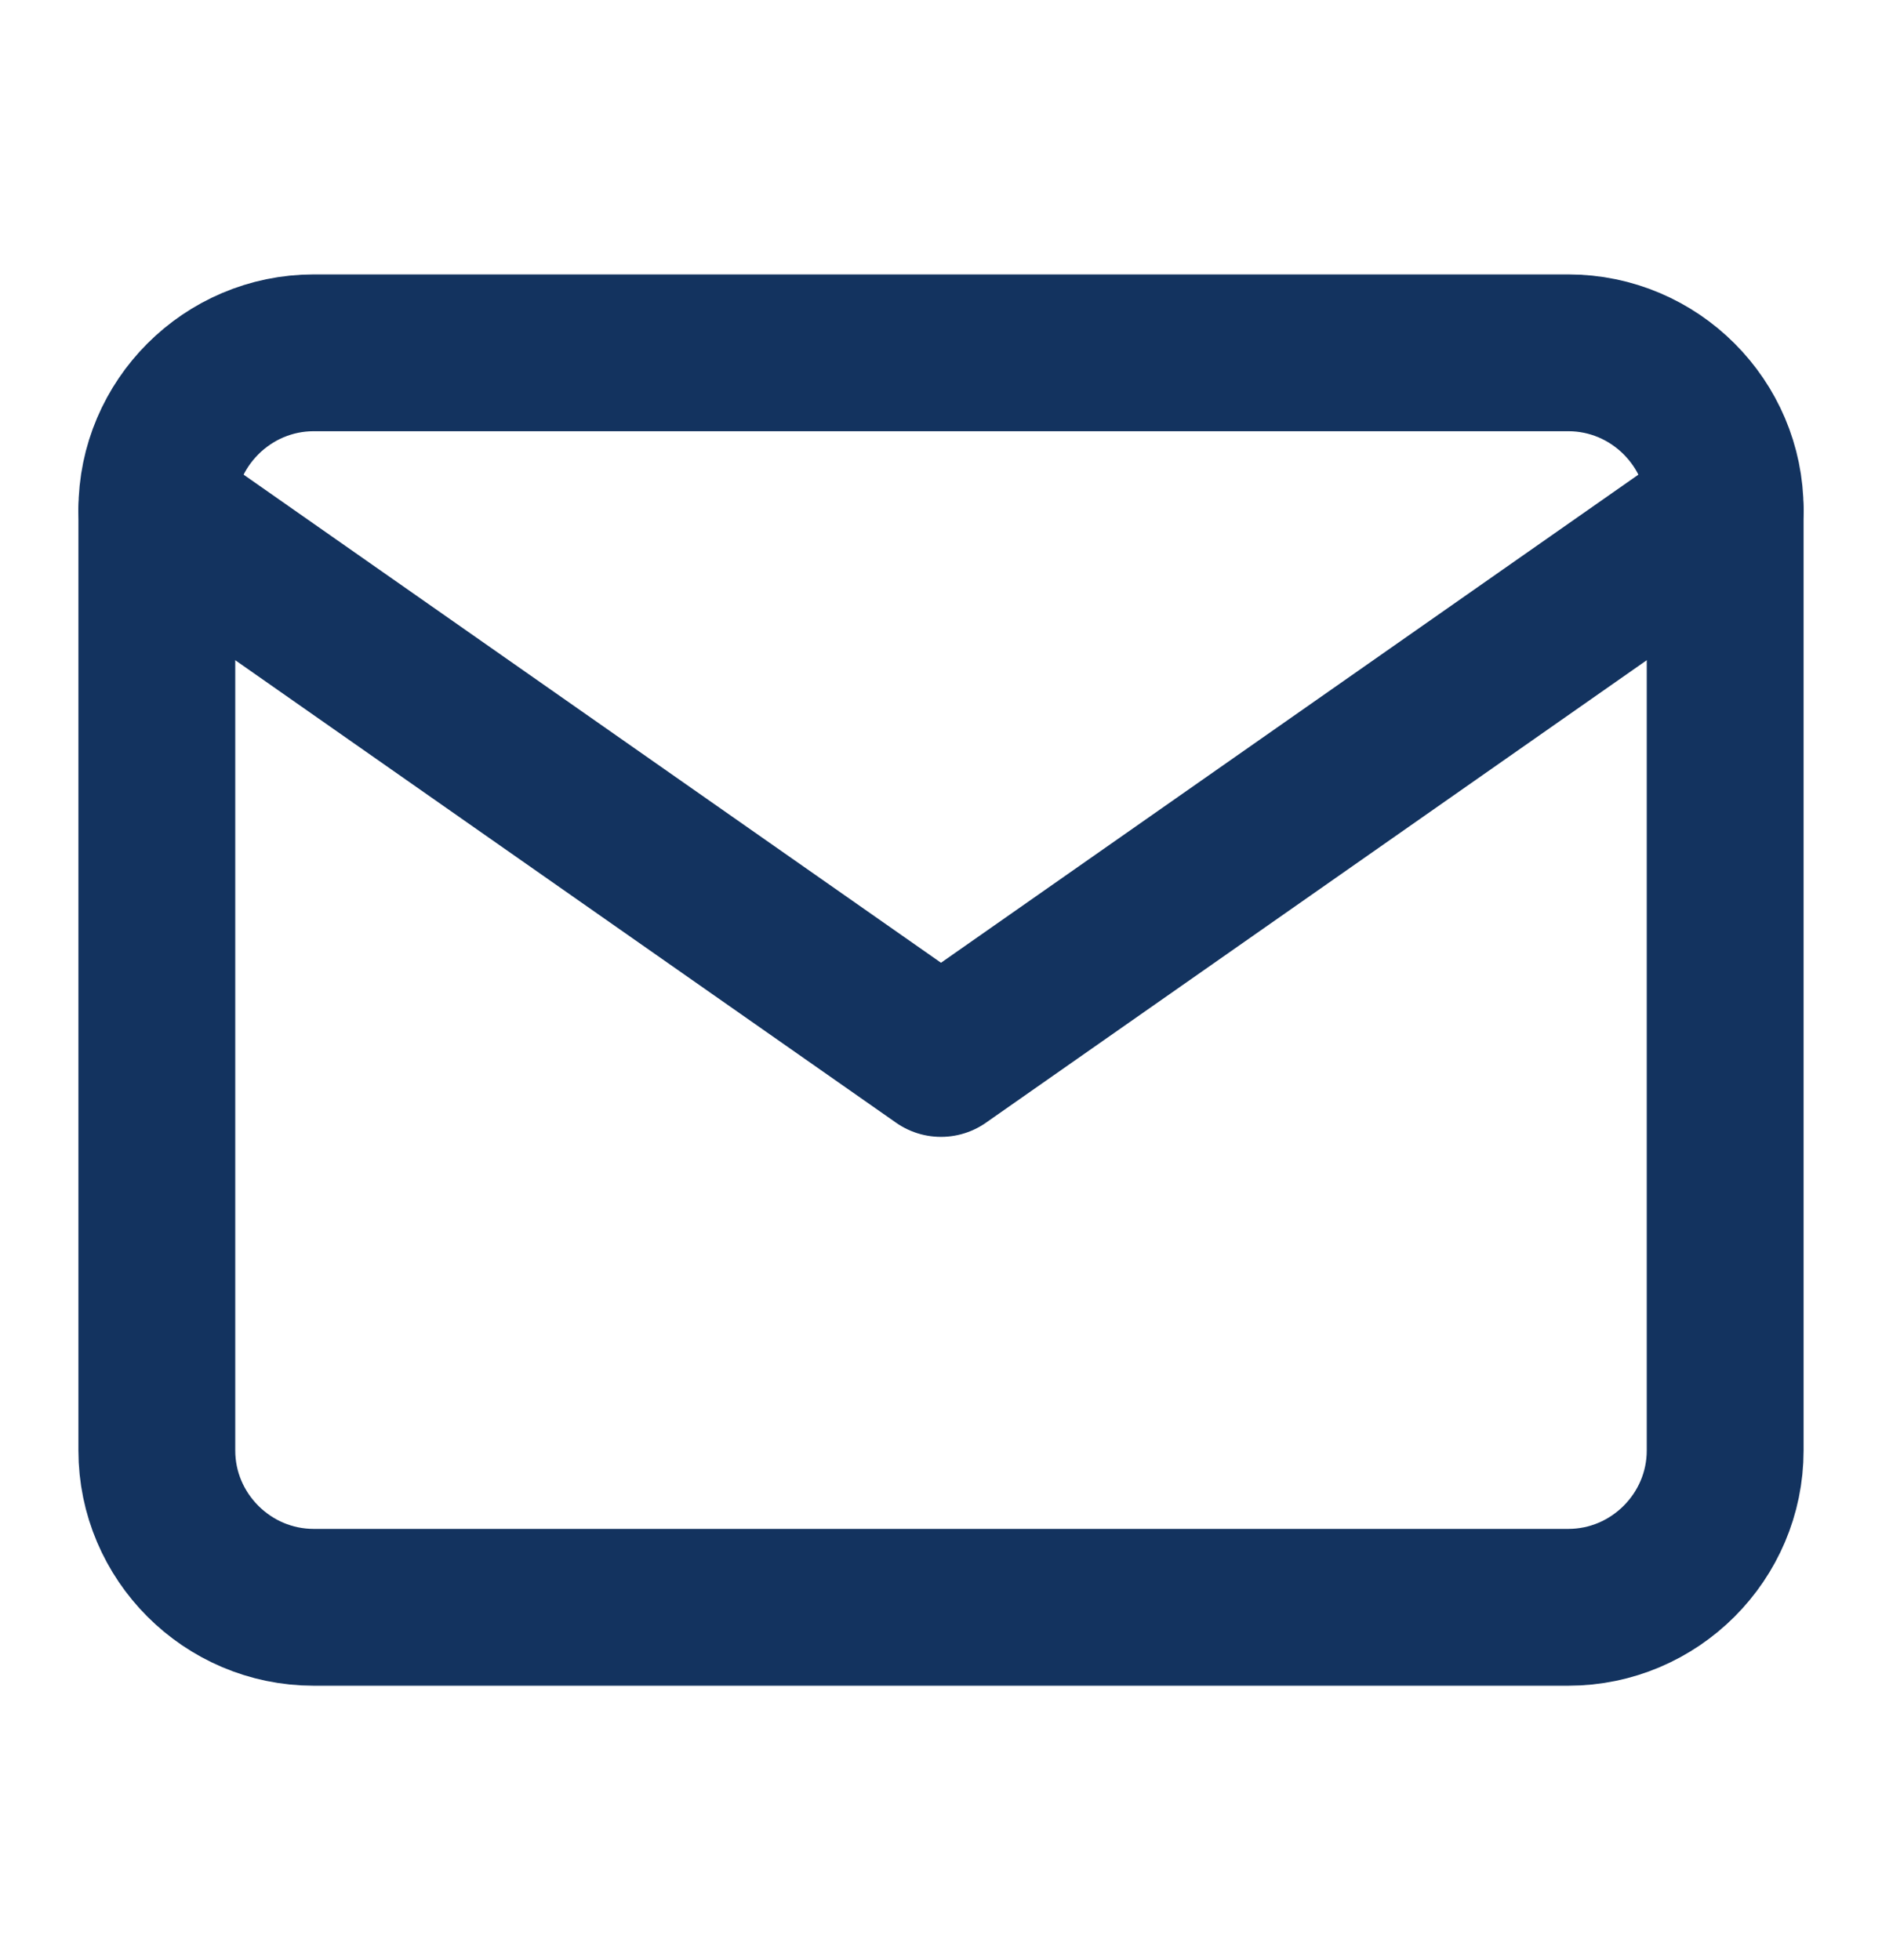 <svg width="24" height="25" viewBox="0 0 24 25" fill="none" xmlns="http://www.w3.org/2000/svg">
<path d="M4 4.5H20C21.1 4.5 22 5.4 22 6.5V18.5C22 19.6 21.1 20.5 20 20.5H4C2.9 20.5 2 19.6 2 18.5V6.5C2 5.4 2.9 4.5 4 4.5Z" stroke="#13335F" stroke-width="2" stroke-linecap="round" stroke-linejoin="round"/>
<path d="M22 6.5L12 13.5L2 6.5" stroke="#13335F" stroke-width="2" stroke-linecap="round" stroke-linejoin="round"/>
</svg>
